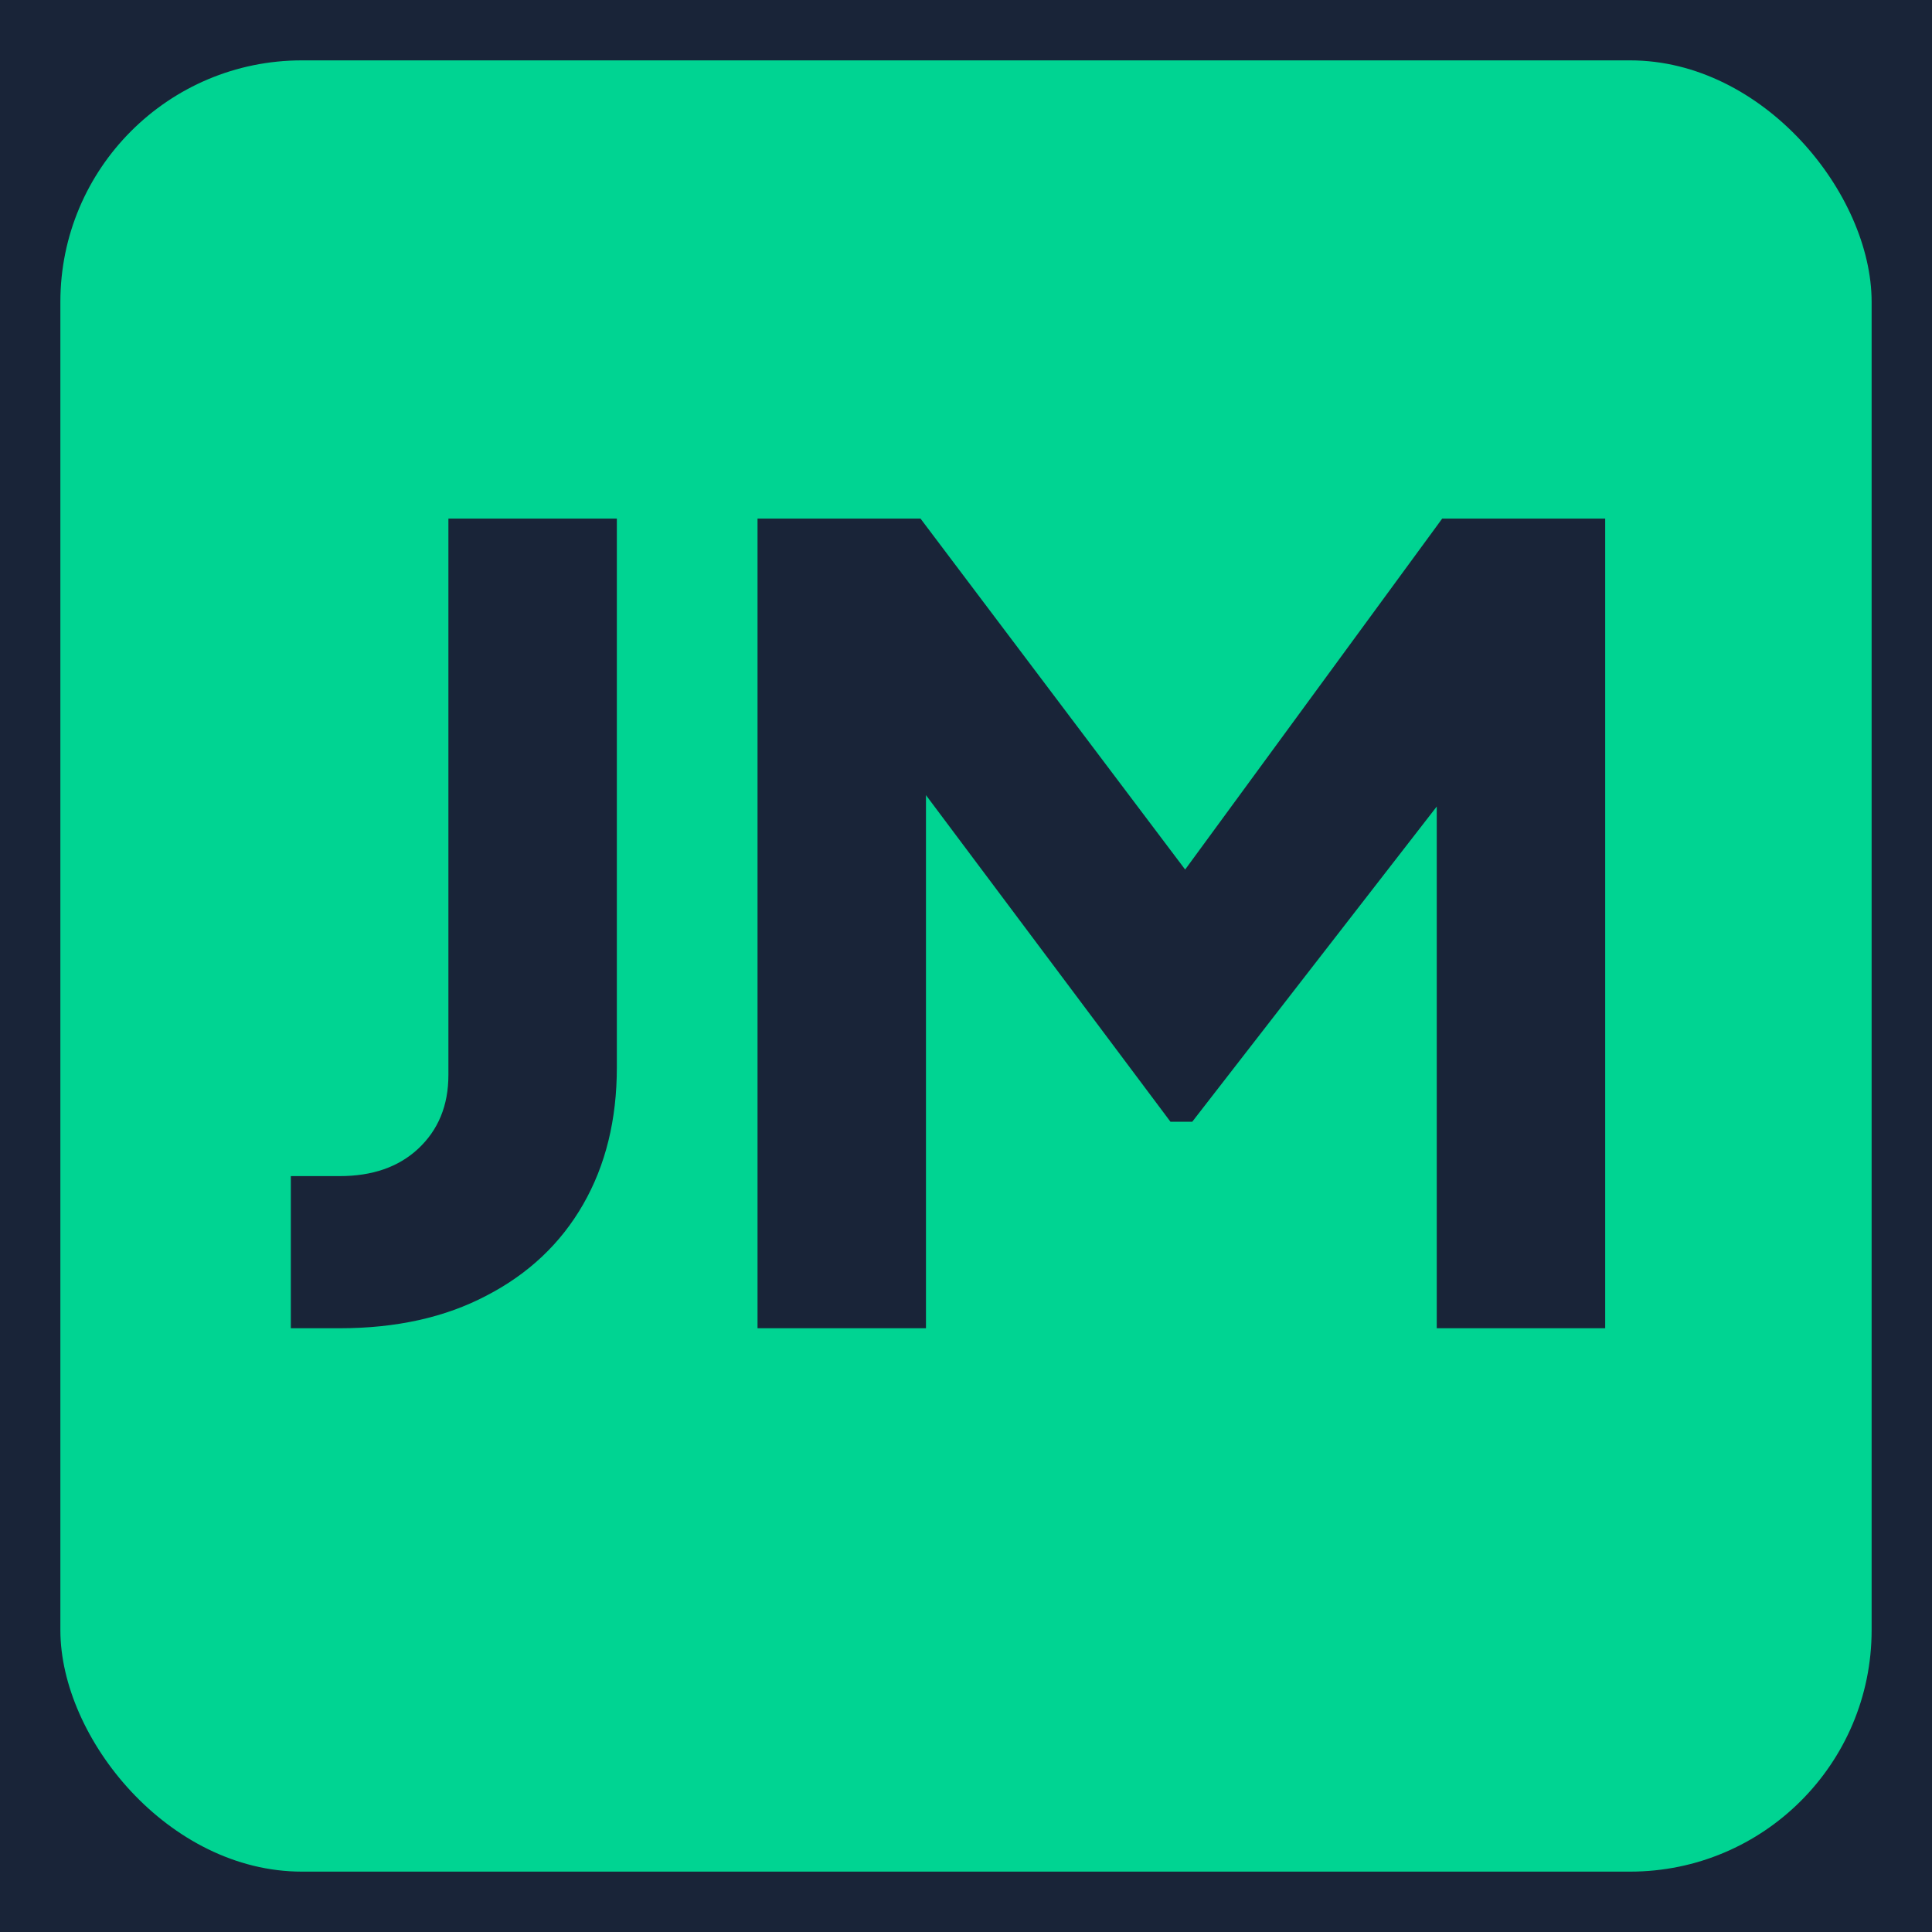 <svg width="32" height="32" viewBox="0 0 32 32" fill="none" xmlns="http://www.w3.org/2000/svg">
<rect width="32" height="32" fill="#192438"/>
<rect x="1" y="1" width="30" height="30" rx="4" fill="#00D492"/>
<path d="M4.817 22V19.48H5.627C6.167 19.48 6.599 19.33 6.923 19.03C7.259 18.718 7.427 18.31 7.427 17.806V8.59H10.217V17.68C10.217 18.544 10.031 19.3 9.659 19.948C9.287 20.596 8.753 21.1 8.057 21.46C7.373 21.82 6.563 22 5.627 22H4.817ZM12.547 22V8.59H15.247L20.269 15.25H19.009L23.887 8.59H26.587V22H23.797V11.668L24.913 11.92L19.747 18.58H19.387L14.401 11.92L15.337 11.668V22H12.547Z" fill="#192438"/>
</svg>
